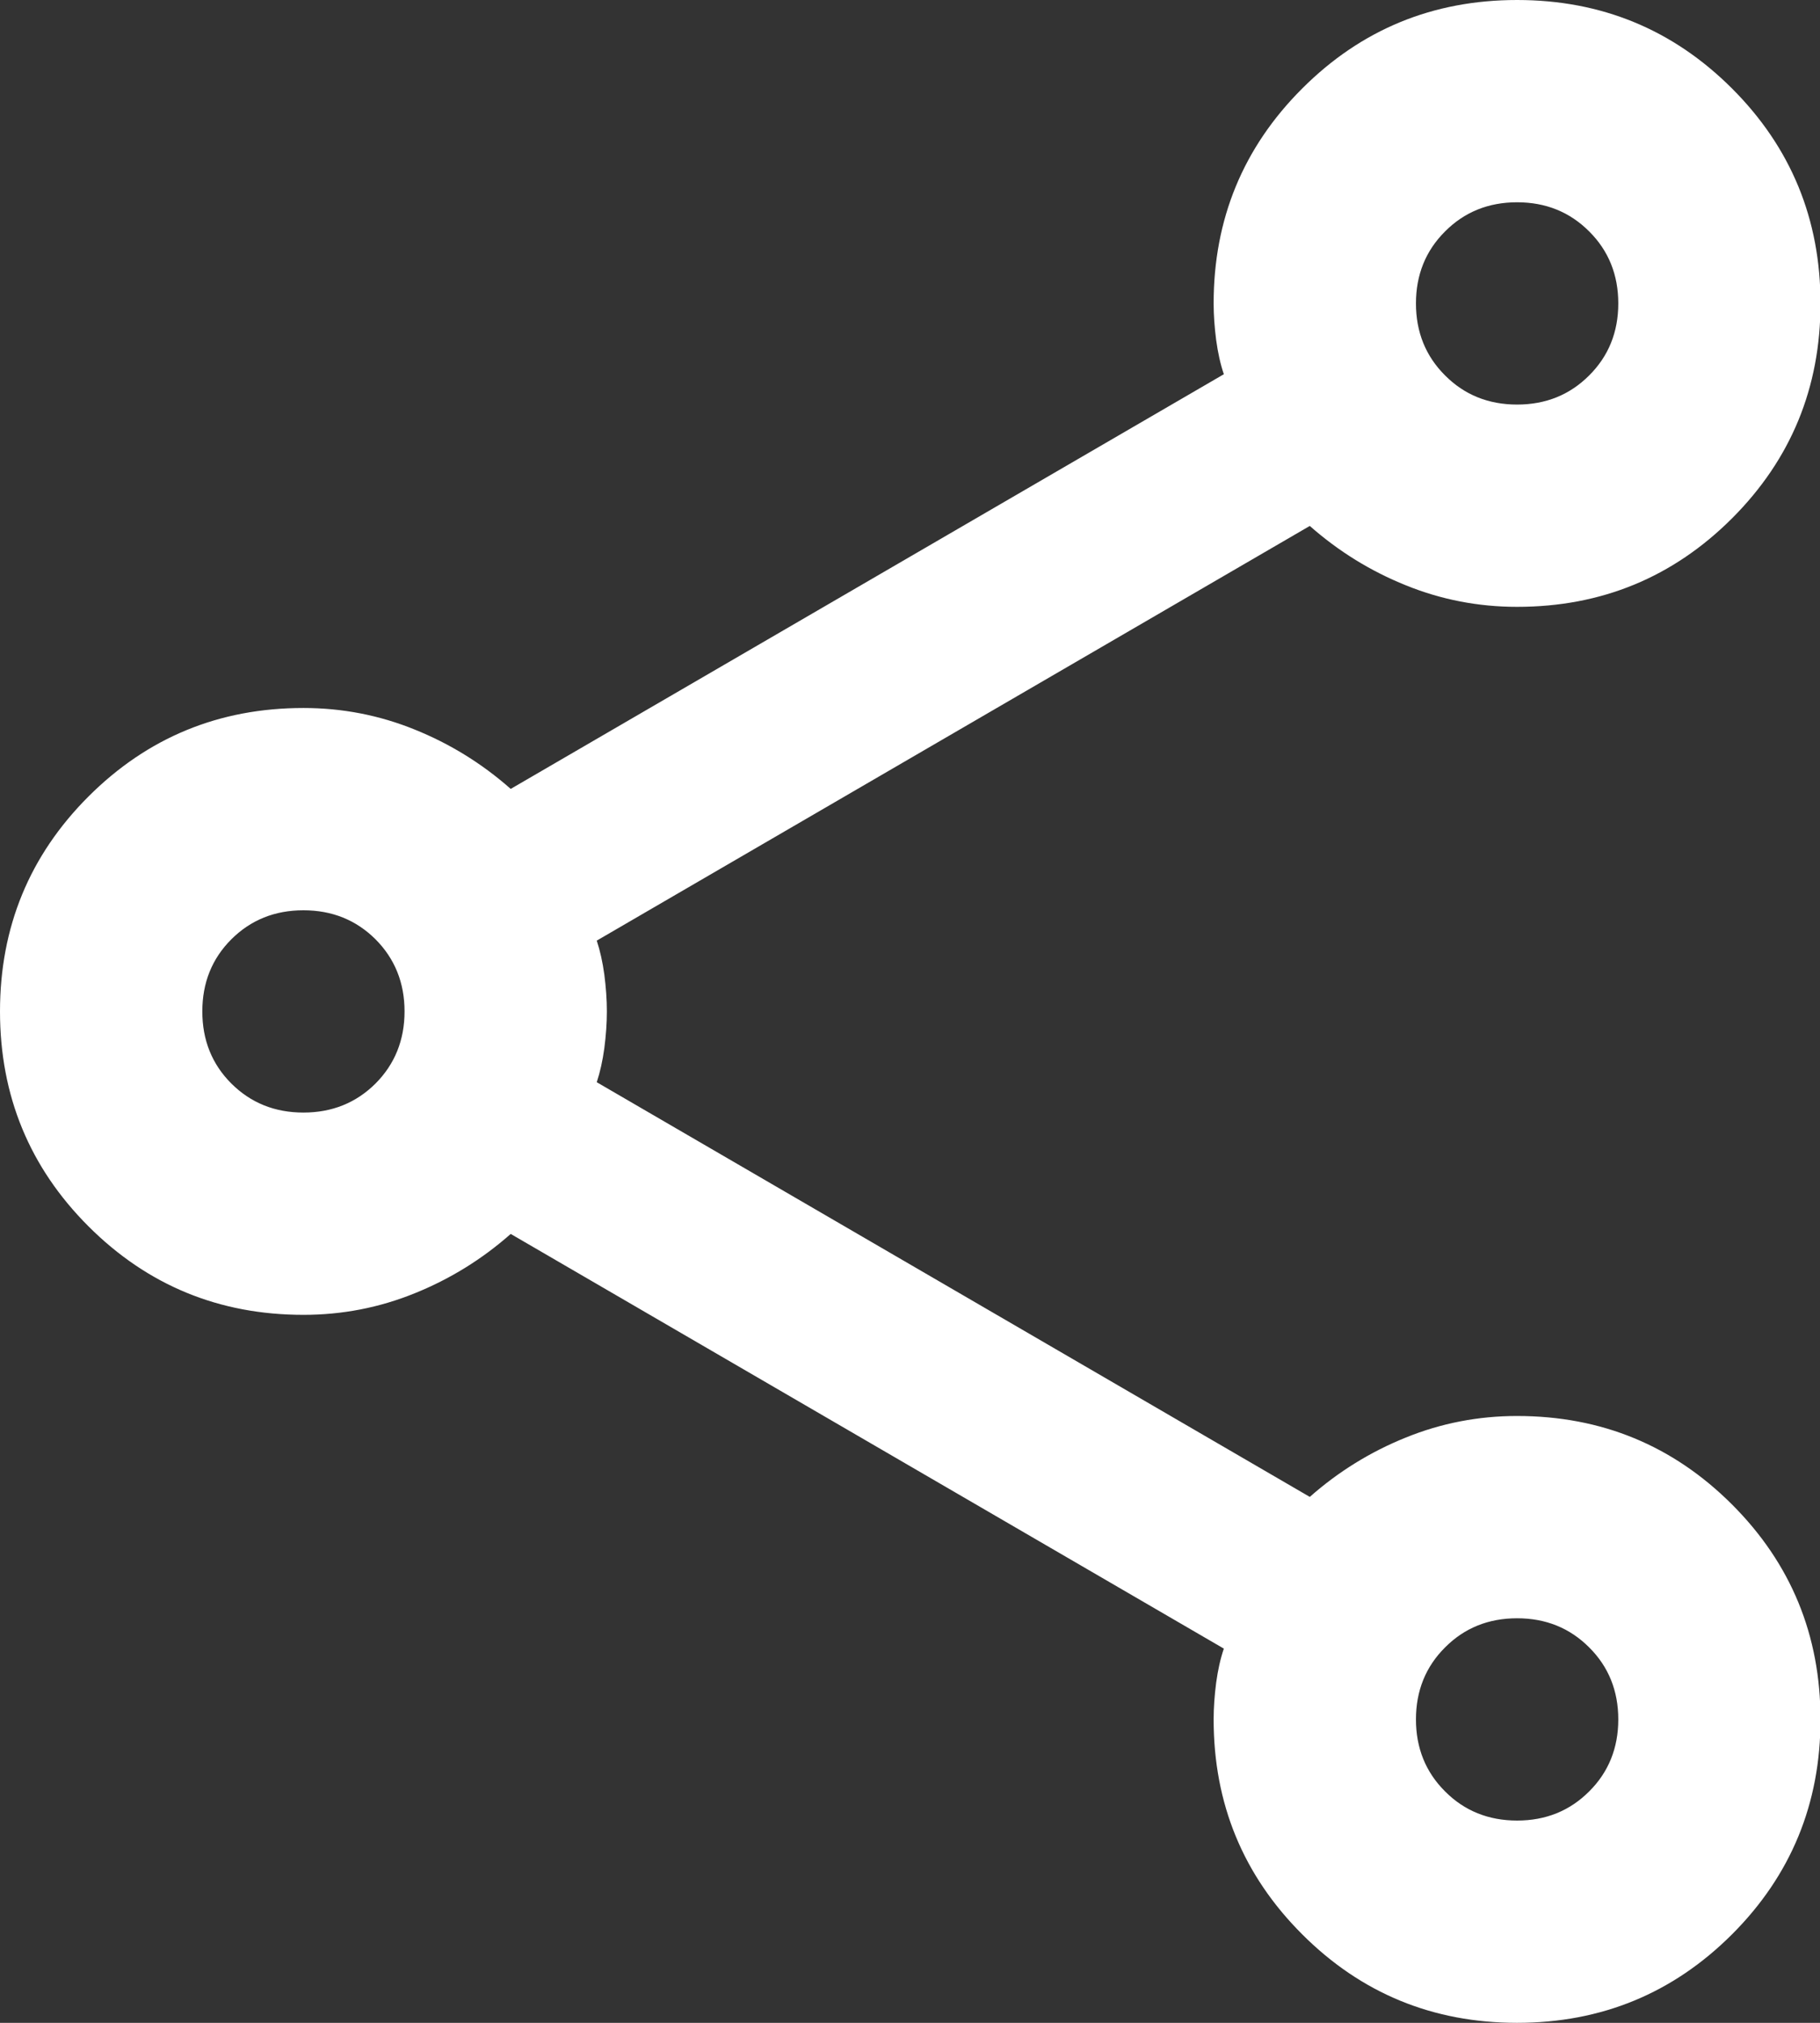 <svg width="18" height="20" viewBox="0 0 18 20" fill="none" xmlns="http://www.w3.org/2000/svg">
<rect x="0" y="0" width="18" height="20" fill="#333333" stroke="none"/>
<path d="M15.004 20C14.171 20 13.462 19.708 12.879 19.125C12.295 18.542 12.003 17.833 12.003 17C12.003 16.883 12.012 16.762 12.028 16.637C12.045 16.512 12.07 16.4 12.104 16.3L5.051 12.2C4.768 12.45 4.451 12.646 4.101 12.787C3.751 12.929 3.384 13 3.001 13C2.167 13 1.459 12.708 0.875 12.125C0.292 11.542 0 10.833 0 10C0 9.167 0.292 8.458 0.875 7.875C1.459 7.292 2.167 7 3.001 7C3.384 7 3.751 7.071 4.101 7.213C4.451 7.354 4.768 7.55 5.051 7.8L12.104 3.7C12.07 3.6 12.045 3.487 12.028 3.362C12.012 3.237 12.003 3.117 12.003 3C12.003 2.167 12.295 1.458 12.879 0.875C13.462 0.292 14.171 0 15.004 0C15.838 0 16.546 0.292 17.13 0.875C17.713 1.458 18.005 2.167 18.005 3C18.005 3.833 17.713 4.542 17.13 5.125C16.546 5.708 15.838 6 15.004 6C14.621 6 14.254 5.929 13.904 5.787C13.554 5.646 13.237 5.45 12.954 5.2L5.902 9.3C5.935 9.4 5.96 9.512 5.977 9.637C5.993 9.762 6.002 9.883 6.002 10C6.002 10.117 5.993 10.238 5.977 10.363C5.96 10.488 5.935 10.6 5.902 10.7L12.954 14.8C13.237 14.55 13.554 14.354 13.904 14.213C14.254 14.071 14.621 14 15.004 14C15.838 14 16.546 14.292 17.13 14.875C17.713 15.458 18.005 16.167 18.005 17C18.005 17.833 17.713 18.542 17.13 19.125C16.546 19.708 15.838 20 15.004 20ZM15.004 4C15.288 4 15.525 3.904 15.717 3.712C15.909 3.521 16.005 3.283 16.005 3C16.005 2.717 15.909 2.479 15.717 2.288C15.525 2.096 15.288 2 15.004 2C14.721 2 14.483 2.096 14.292 2.288C14.1 2.479 14.004 2.717 14.004 3C14.004 3.283 14.1 3.521 14.292 3.712C14.483 3.904 14.721 4 15.004 4ZM3.001 11C3.284 11 3.522 10.904 3.714 10.713C3.905 10.521 4.001 10.283 4.001 10C4.001 9.717 3.905 9.479 3.714 9.287C3.522 9.096 3.284 9 3.001 9C2.717 9 2.48 9.096 2.288 9.287C2.096 9.479 2.001 9.717 2.001 10C2.001 10.283 2.096 10.521 2.288 10.713C2.48 10.904 2.717 11 3.001 11ZM15.004 18C15.288 18 15.525 17.904 15.717 17.712C15.909 17.521 16.005 17.283 16.005 17C16.005 16.717 15.909 16.479 15.717 16.288C15.525 16.096 15.288 16 15.004 16C14.721 16 14.483 16.096 14.292 16.288C14.1 16.479 14.004 16.717 14.004 17C14.004 17.283 14.1 17.521 14.292 17.712C14.483 17.904 14.721 18 15.004 18Z" fill="#FFFFFF"/>
</svg>
